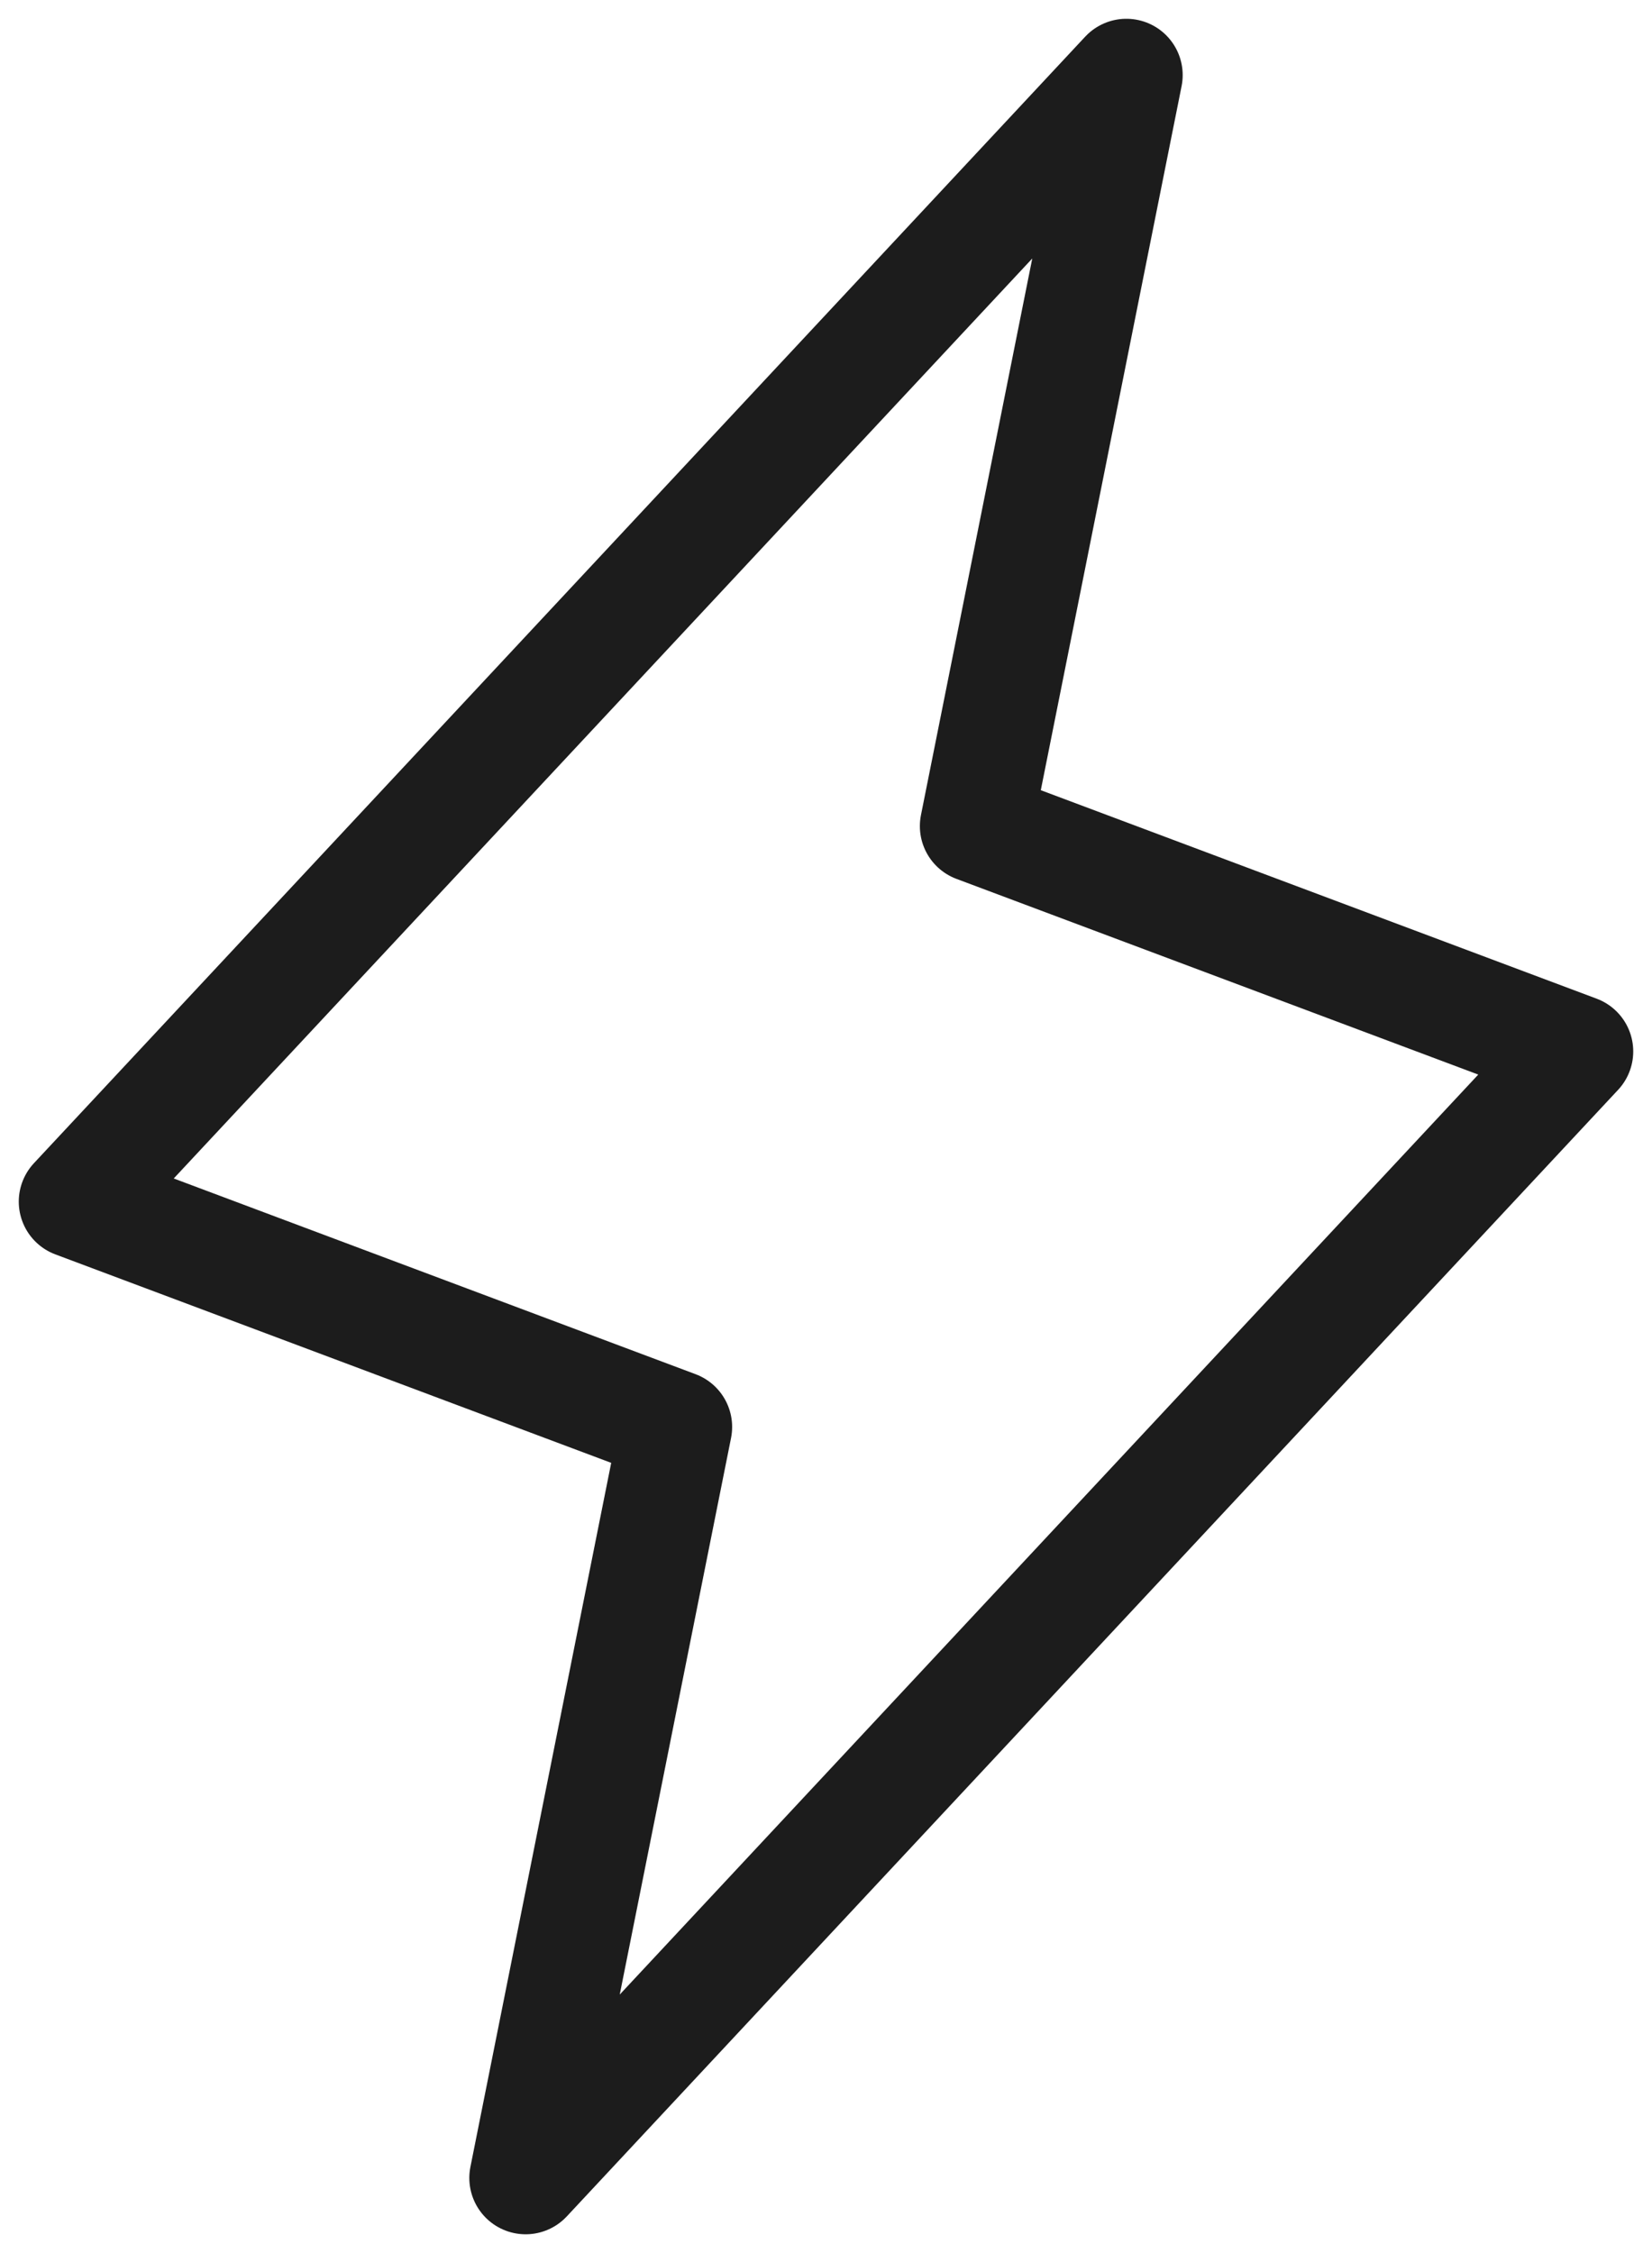 <svg width="22" height="30" viewBox="0 0 22 30" fill="none" xmlns="http://www.w3.org/2000/svg"><path d="M7 29L9 19L1 16L15 1L13 11L21 14L7 29Z" stroke="#1C1C1C" stroke-width="1.5" stroke-linecap="round" stroke-linejoin="round"/></svg>